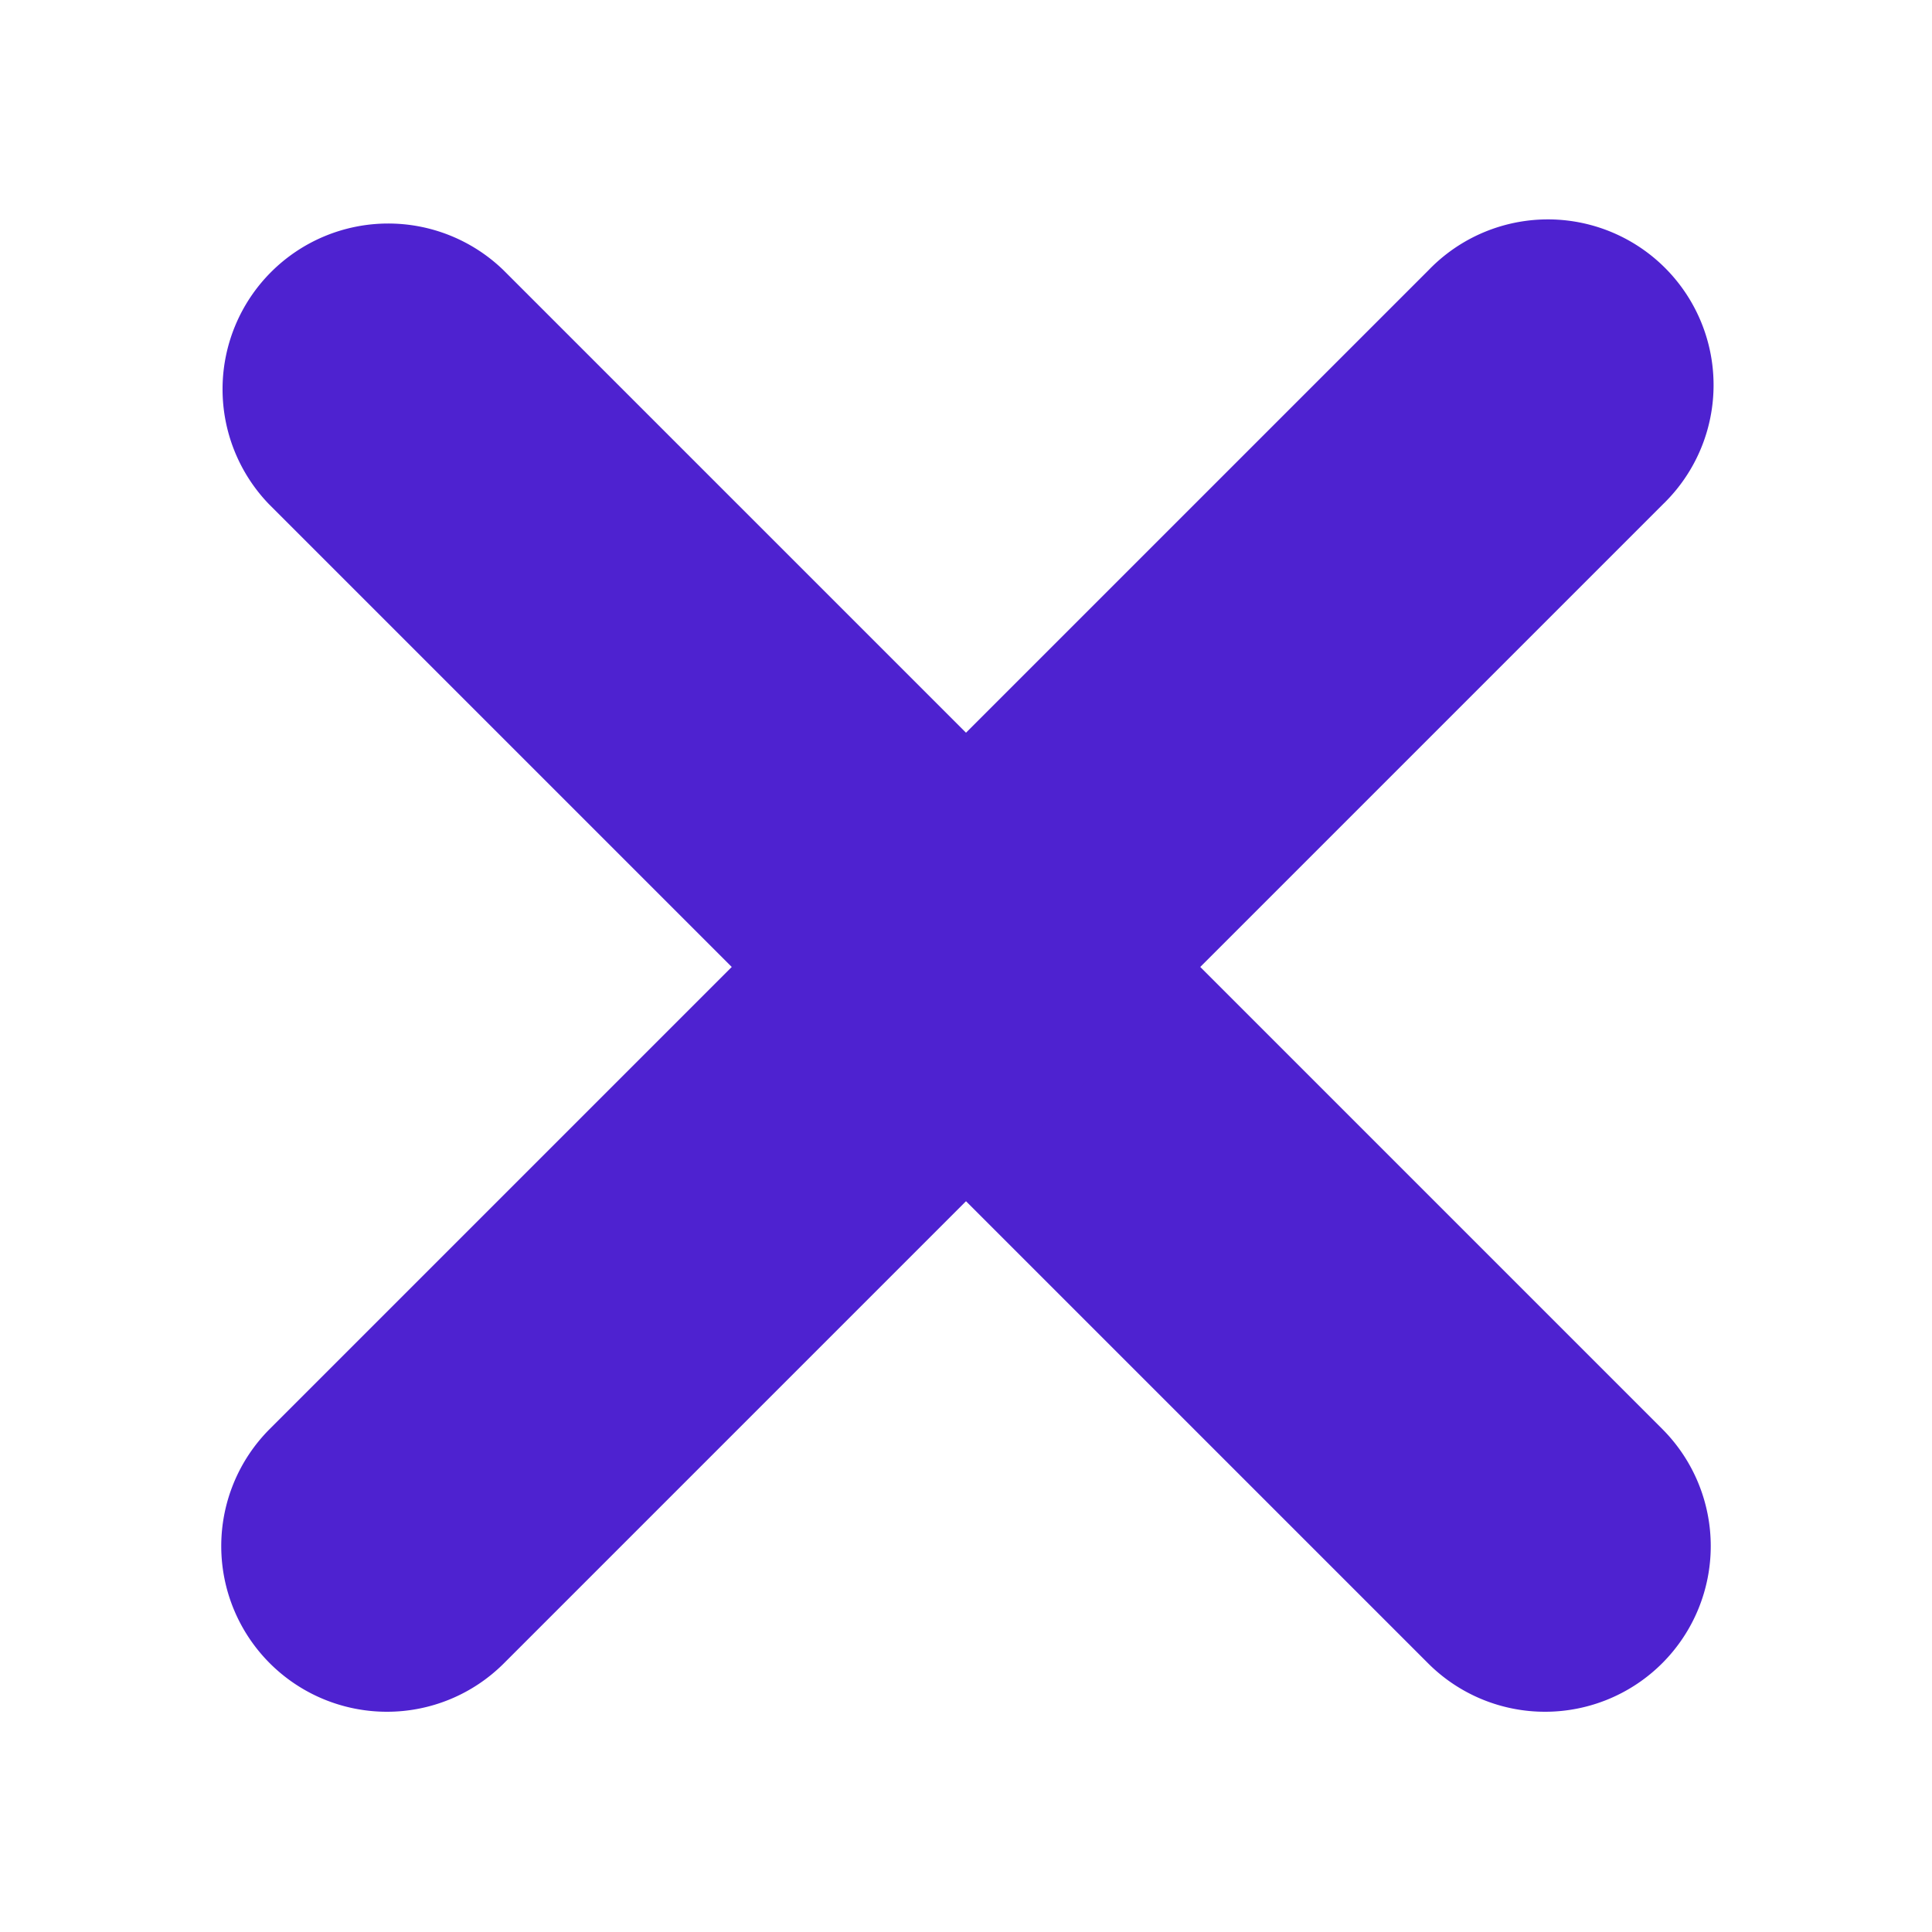 <svg xmlns="http://www.w3.org/2000/svg" width="40" height="40" viewBox="0 0 40 40"><defs><style>.a{fill:#4e22d0;}</style></defs><path class="a" d="M32,35.44a3.42,3.42,0,0,1-2.43-1l-24-24a3.43,3.43,0,0,1,4.85-4.85l24,24A3.43,3.43,0,0,1,32,35.44Z"/><path class="a" d="M8,35.44a3.43,3.43,0,0,1-2.42-5.85l24-24a3.43,3.43,0,1,1,4.85,4.85l-24,24A3.42,3.42,0,0,1,8,35.44Z"/></svg>